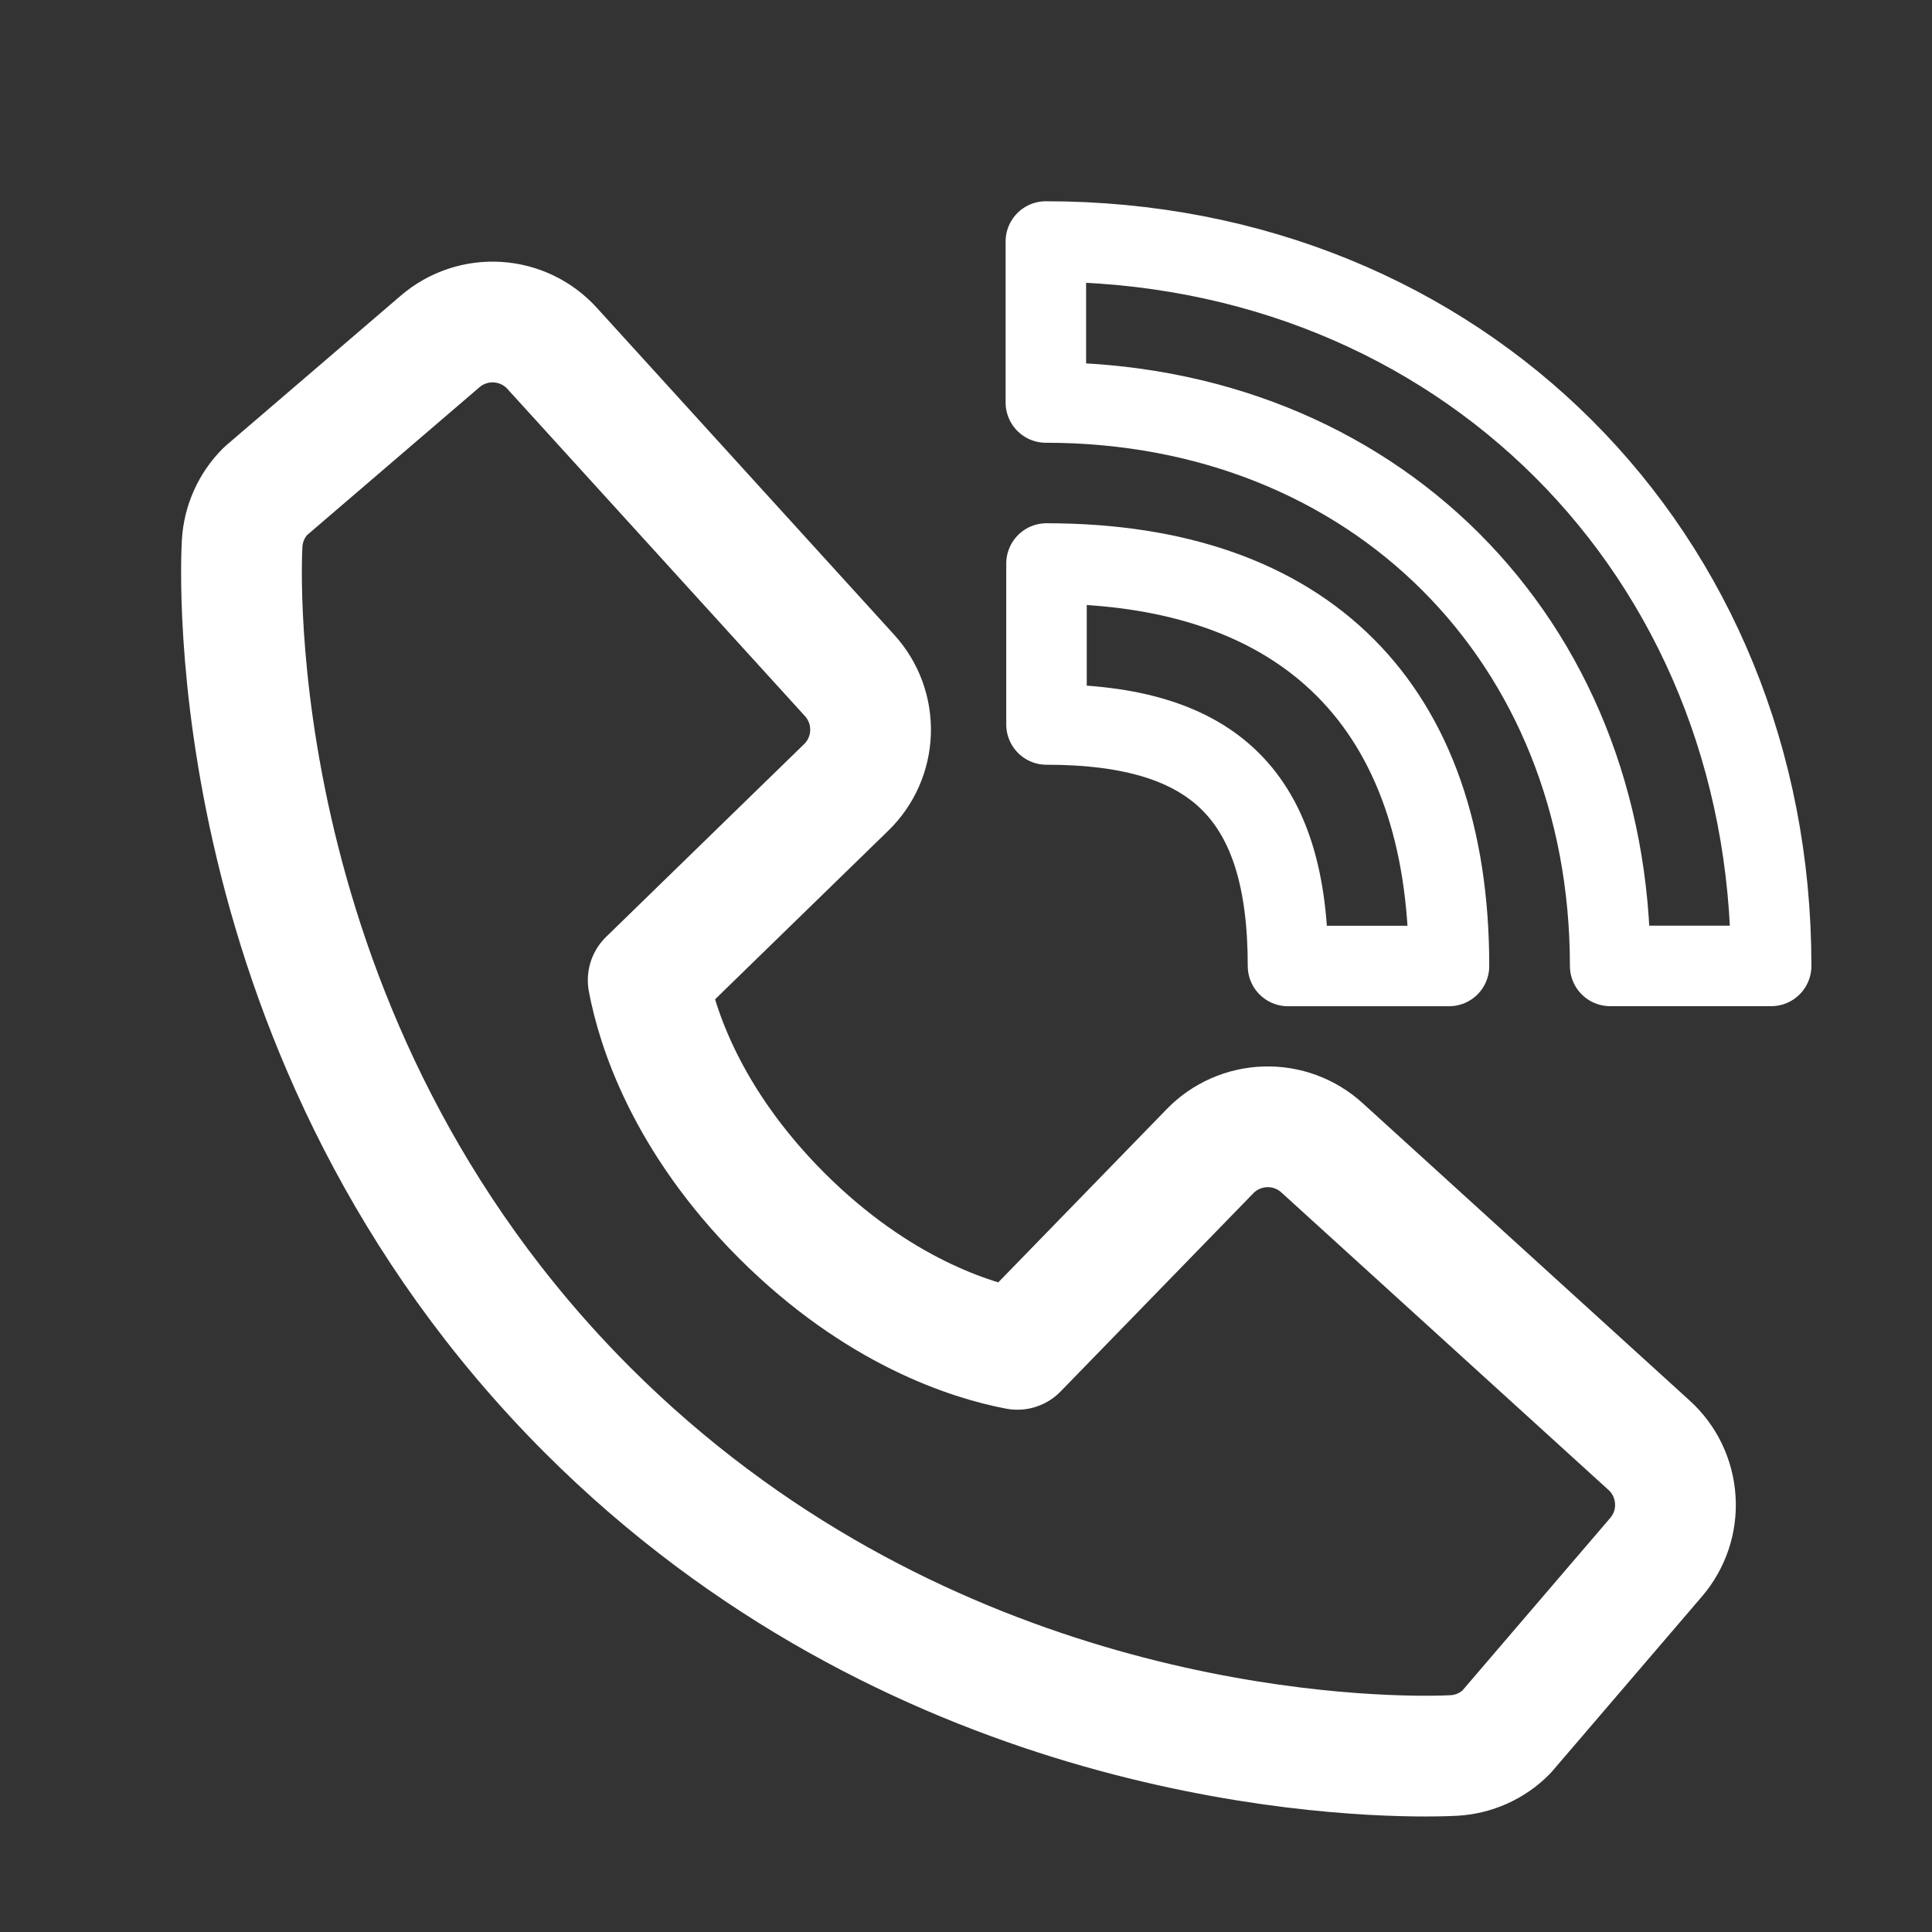 <svg width="24" height="24" viewBox="0 0 24 24" fill="none" xmlns="http://www.w3.org/2000/svg">
<rect x="0" y="0" width="24" height="24" fill="#333333" stroke="none"/>
<path d="M20.002 11.999H22.002C22.002 6.869 18.129 3 12.992 3V5C17.054 5 20.002 7.943 20.002 11.999Z" stroke="white" stroke-linejoin="round"/>
<path d="M13 9C15.103 9 16 9.897 16 12H18C18 8.775 16.225 7 13 7V9Z" stroke="white" stroke-linejoin="round"/>
<path d="M16.422 14.258C16.23 14.083 15.978 13.99 15.718 13.998C15.459 14.006 15.212 14.114 15.031 14.301L12.638 16.762C12.062 16.652 10.904 16.291 9.712 15.102C8.52 13.909 8.159 12.748 8.052 12.176L10.511 9.782C10.698 9.601 10.806 9.355 10.814 9.095C10.822 8.835 10.729 8.583 10.554 8.391L6.859 4.328C6.684 4.135 6.441 4.018 6.181 4.002C5.922 3.986 5.666 4.071 5.468 4.241L3.298 6.102C3.125 6.275 3.022 6.506 3.008 6.751C2.993 7.001 2.707 12.923 7.299 17.517C11.305 21.522 16.323 21.815 17.705 21.815C17.907 21.815 18.031 21.809 18.064 21.807C18.309 21.793 18.54 21.689 18.712 21.516L20.572 19.345C20.742 19.147 20.828 18.892 20.811 18.632C20.795 18.372 20.679 18.129 20.486 17.954L16.422 14.258Z" stroke="white" stroke-width="1.5" stroke-linejoin="round"/>
</svg>

